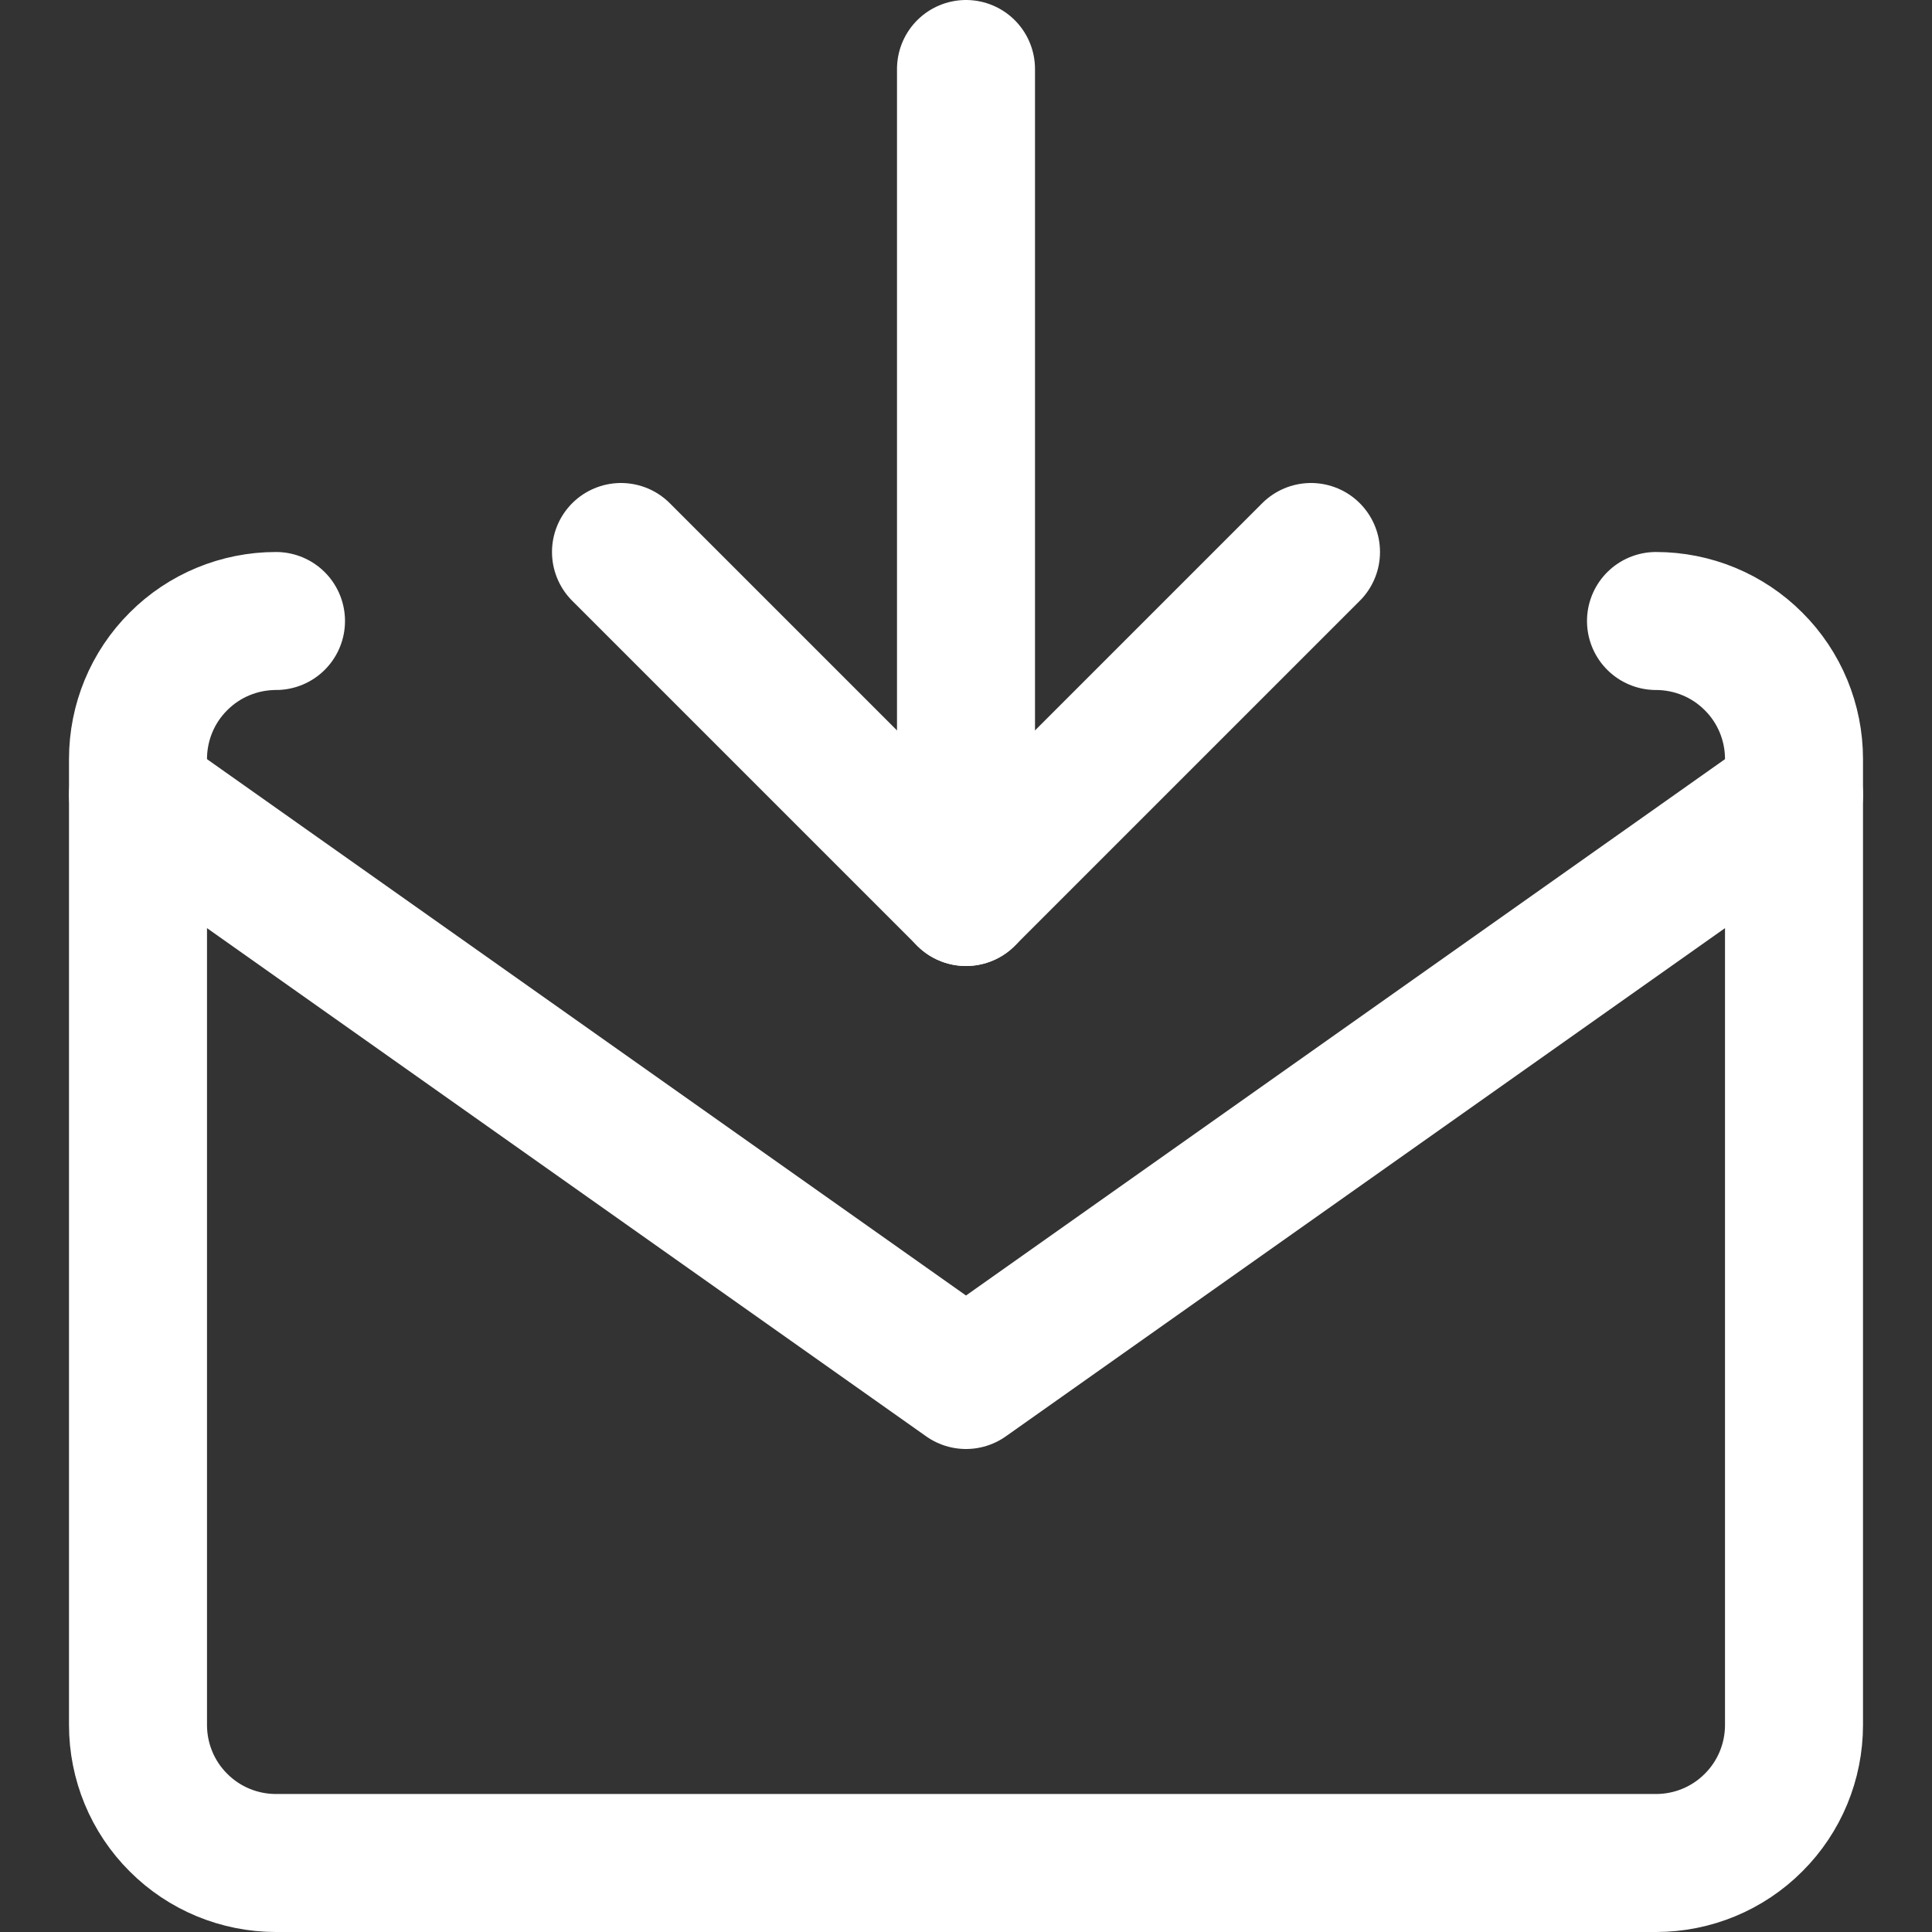 <svg width="14" height="14" viewBox="0 0 14 14" fill="none" xmlns="http://www.w3.org/2000/svg">
<rect x="0" y="0" width="14" height="14" fill="#333333" stroke="none"/>
<g clip-path="url(#clip0_167_1142)">
<path d="M4.5 4L7 6.5L9.5 4" stroke="white" stroke-linecap="round" stroke-linejoin="round"/>
<path d="M7 0.5V6.5" stroke="white" stroke-linecap="round" stroke-linejoin="round"/>
<path d="M12 4.5C12.265 4.5 12.52 4.605 12.707 4.793C12.895 4.98 13 5.235 13 5.5V12.5C13 12.765 12.895 13.02 12.707 13.207C12.52 13.395 12.265 13.5 12 13.5H2C1.735 13.5 1.48 13.395 1.293 13.207C1.105 13.02 1 12.765 1 12.5V5.5C1 5.235 1.105 4.98 1.293 4.793C1.48 4.605 1.735 4.5 2 4.5" stroke="white" stroke-linecap="round" stroke-linejoin="round"/>
<path d="M1 5.76L7 10L13 5.76" stroke="white" stroke-linecap="round" stroke-linejoin="round"/>
</g>
<defs>
<clipPath id="clip0_167_1142">
<rect width="14" height="14" fill="white"/>
</clipPath>
</defs>
</svg>
